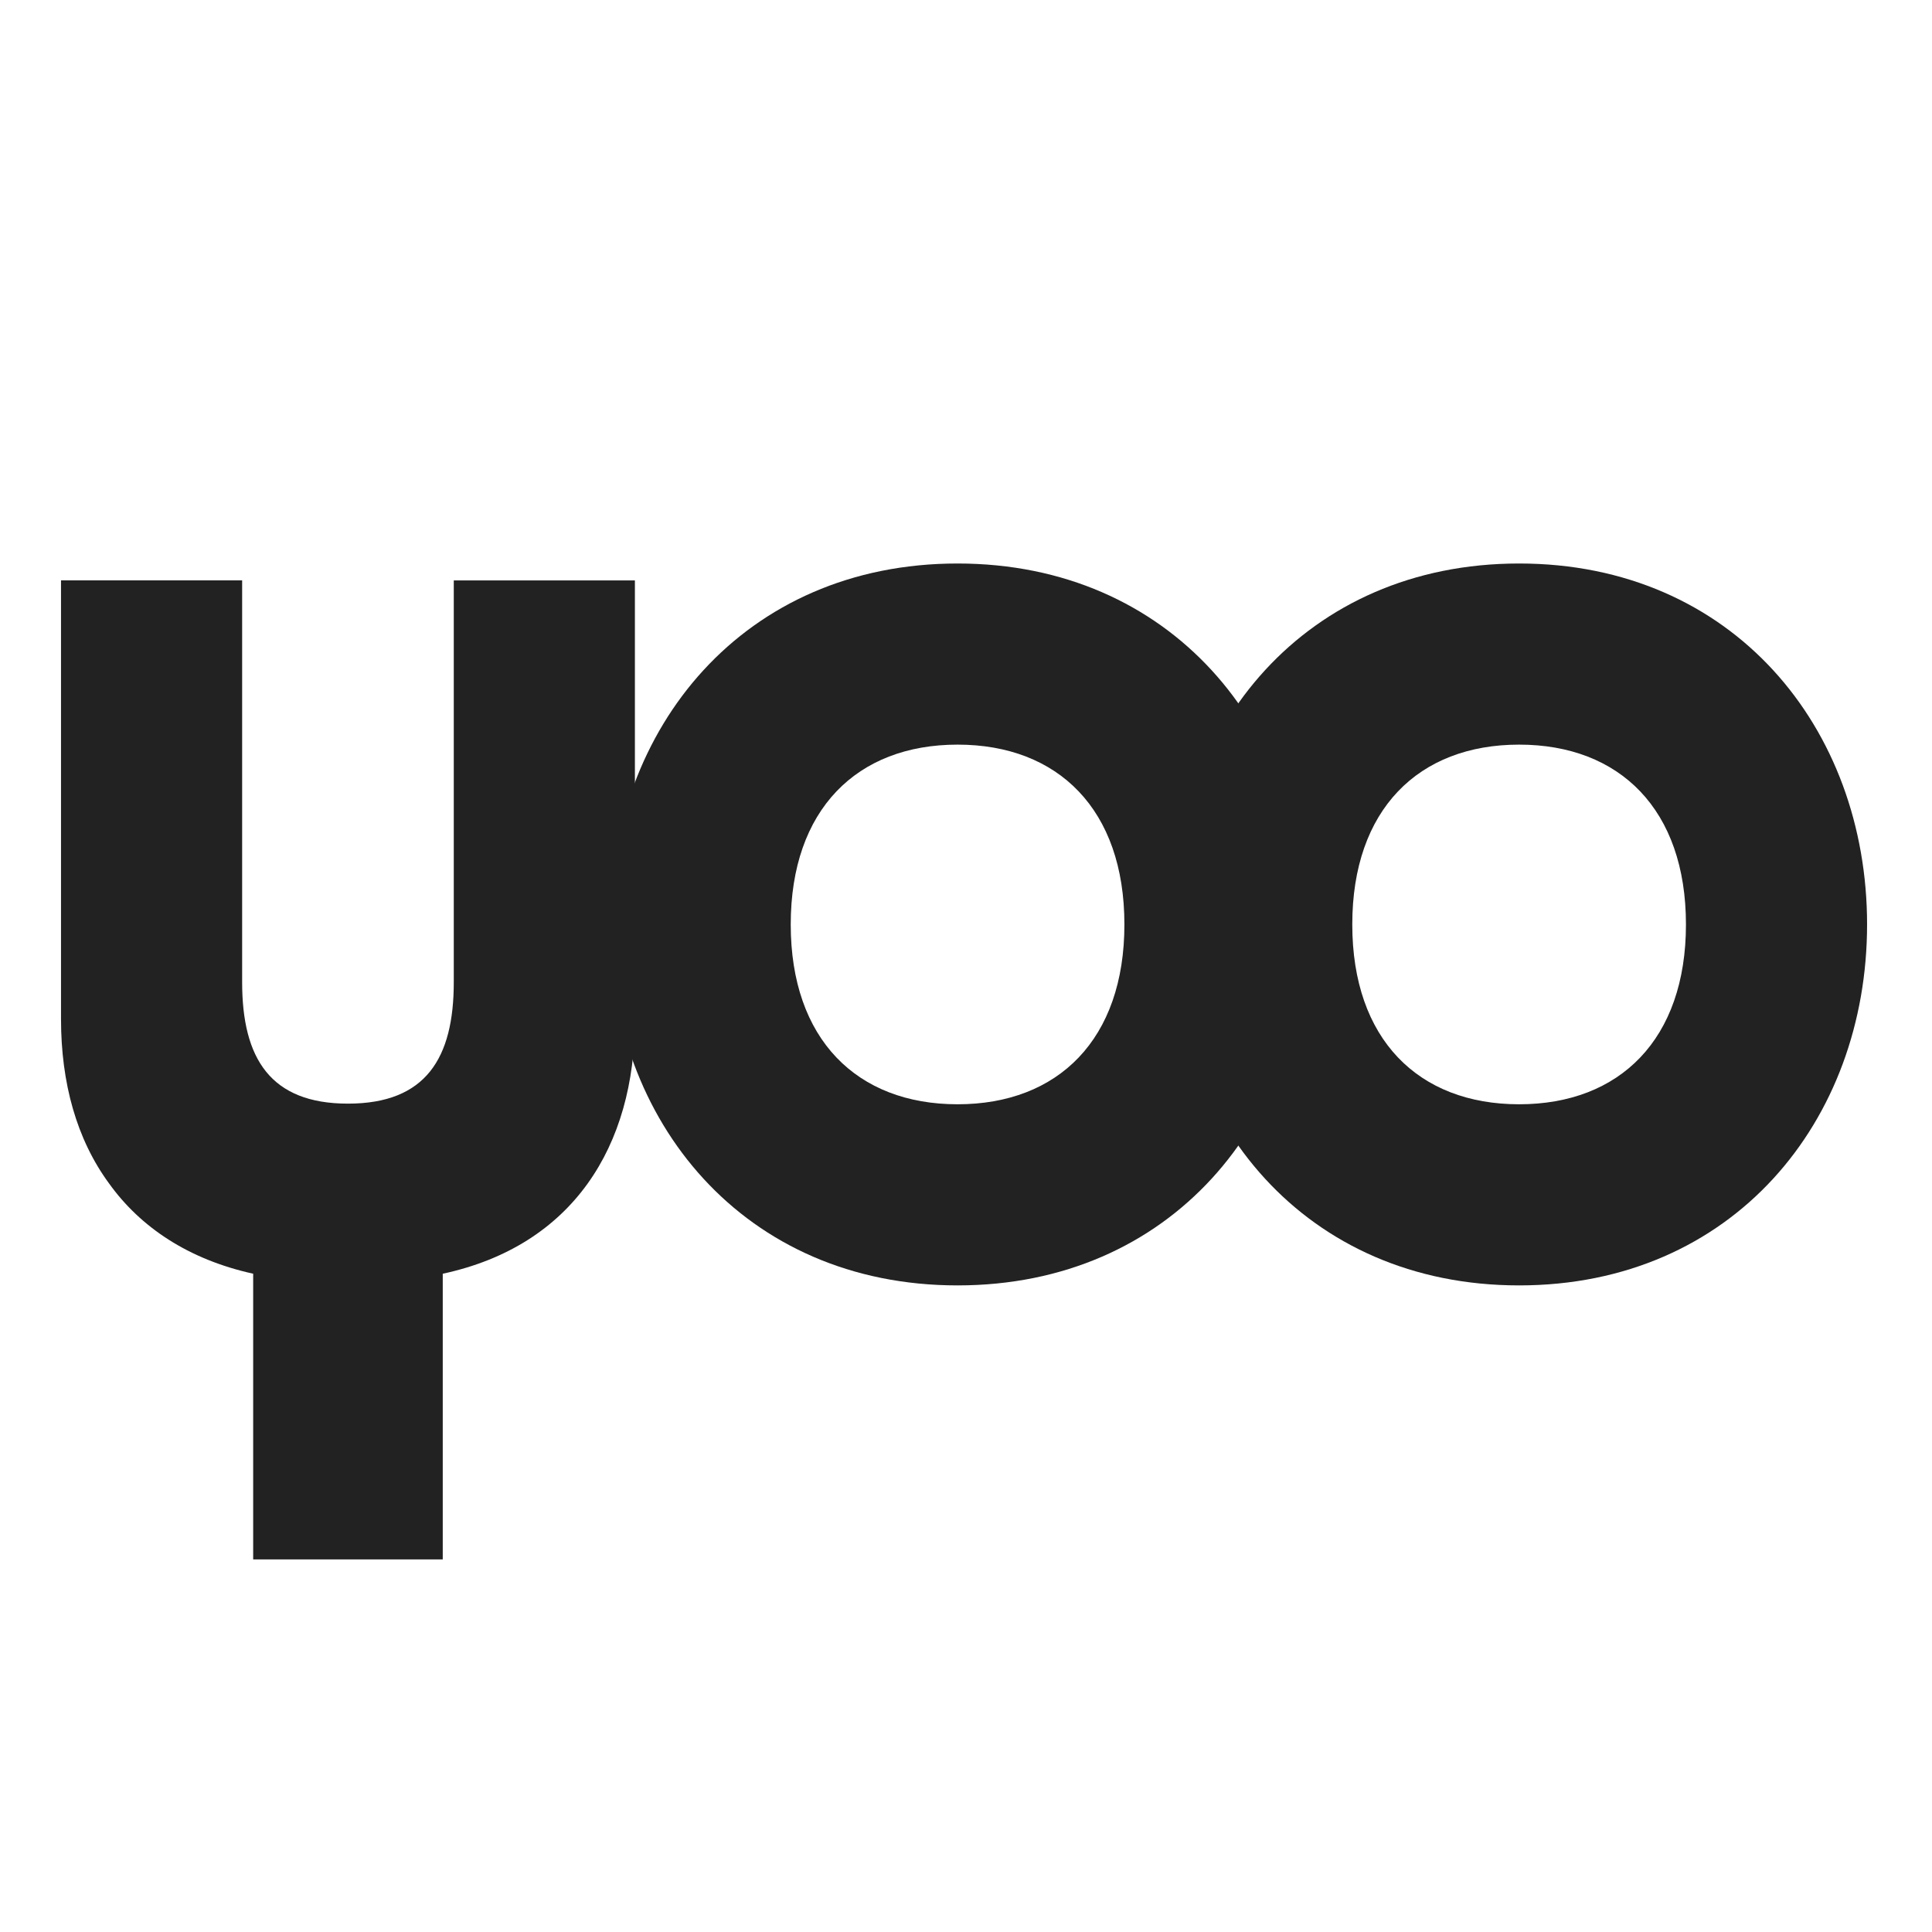<svg width="96" height="96" viewBox="0 0 96 96" xmlns="http://www.w3.org/2000/svg">
    <style>
        path { fill: #222; }
        @media (prefers-color-scheme: dark) {
            path { fill: #fff; }
        }
    </style>
    <path d="M92.774 45.935c0 9.775-6.677 17.936-17.29 17.936s-17.29-8.161-17.29-17.936C58.194 36.161 64.87 28 75.484 28s17.29 8.161 17.29 17.935zm-25.58 0c0 5.71 3.29 8.936 8.29 8.936 5 0 8.29-3.226 8.29-8.936S80.484 37 75.484 37c-5 0-8.29 3.226-8.29 8.935z" fill-rule="nonzero"/>
    <path d="M64.871 45.935c0 9.775-6.677 17.936-17.29 17.936S30.29 55.71 30.29 45.935C30.29 36.161 36.967 28 47.58 28s17.29 8.161 17.29 17.935zm-25.58 0c0 5.71 3.29 8.936 8.29 8.936 5 0 8.29-3.226 8.29-8.936S52.581 37 47.581 37c-5 0-8.29 3.226-8.29 8.935z" fill-rule="nonzero"/>
    <path d="M12.032 28.839v19.967c0 3.807 1.42 6.033 5.258 6.033 3.871 0 5.258-2.258 5.258-6.033V28.84h9v21.806c0 6.323-3.096 11.258-9.548 12.645v14.194h-9.42V63.29c-3.225-.71-5.612-2.322-7.16-4.484-1.614-2.193-2.388-5-2.388-8.16V28.838h9z" fill-rule="nonzero"/>
</svg>